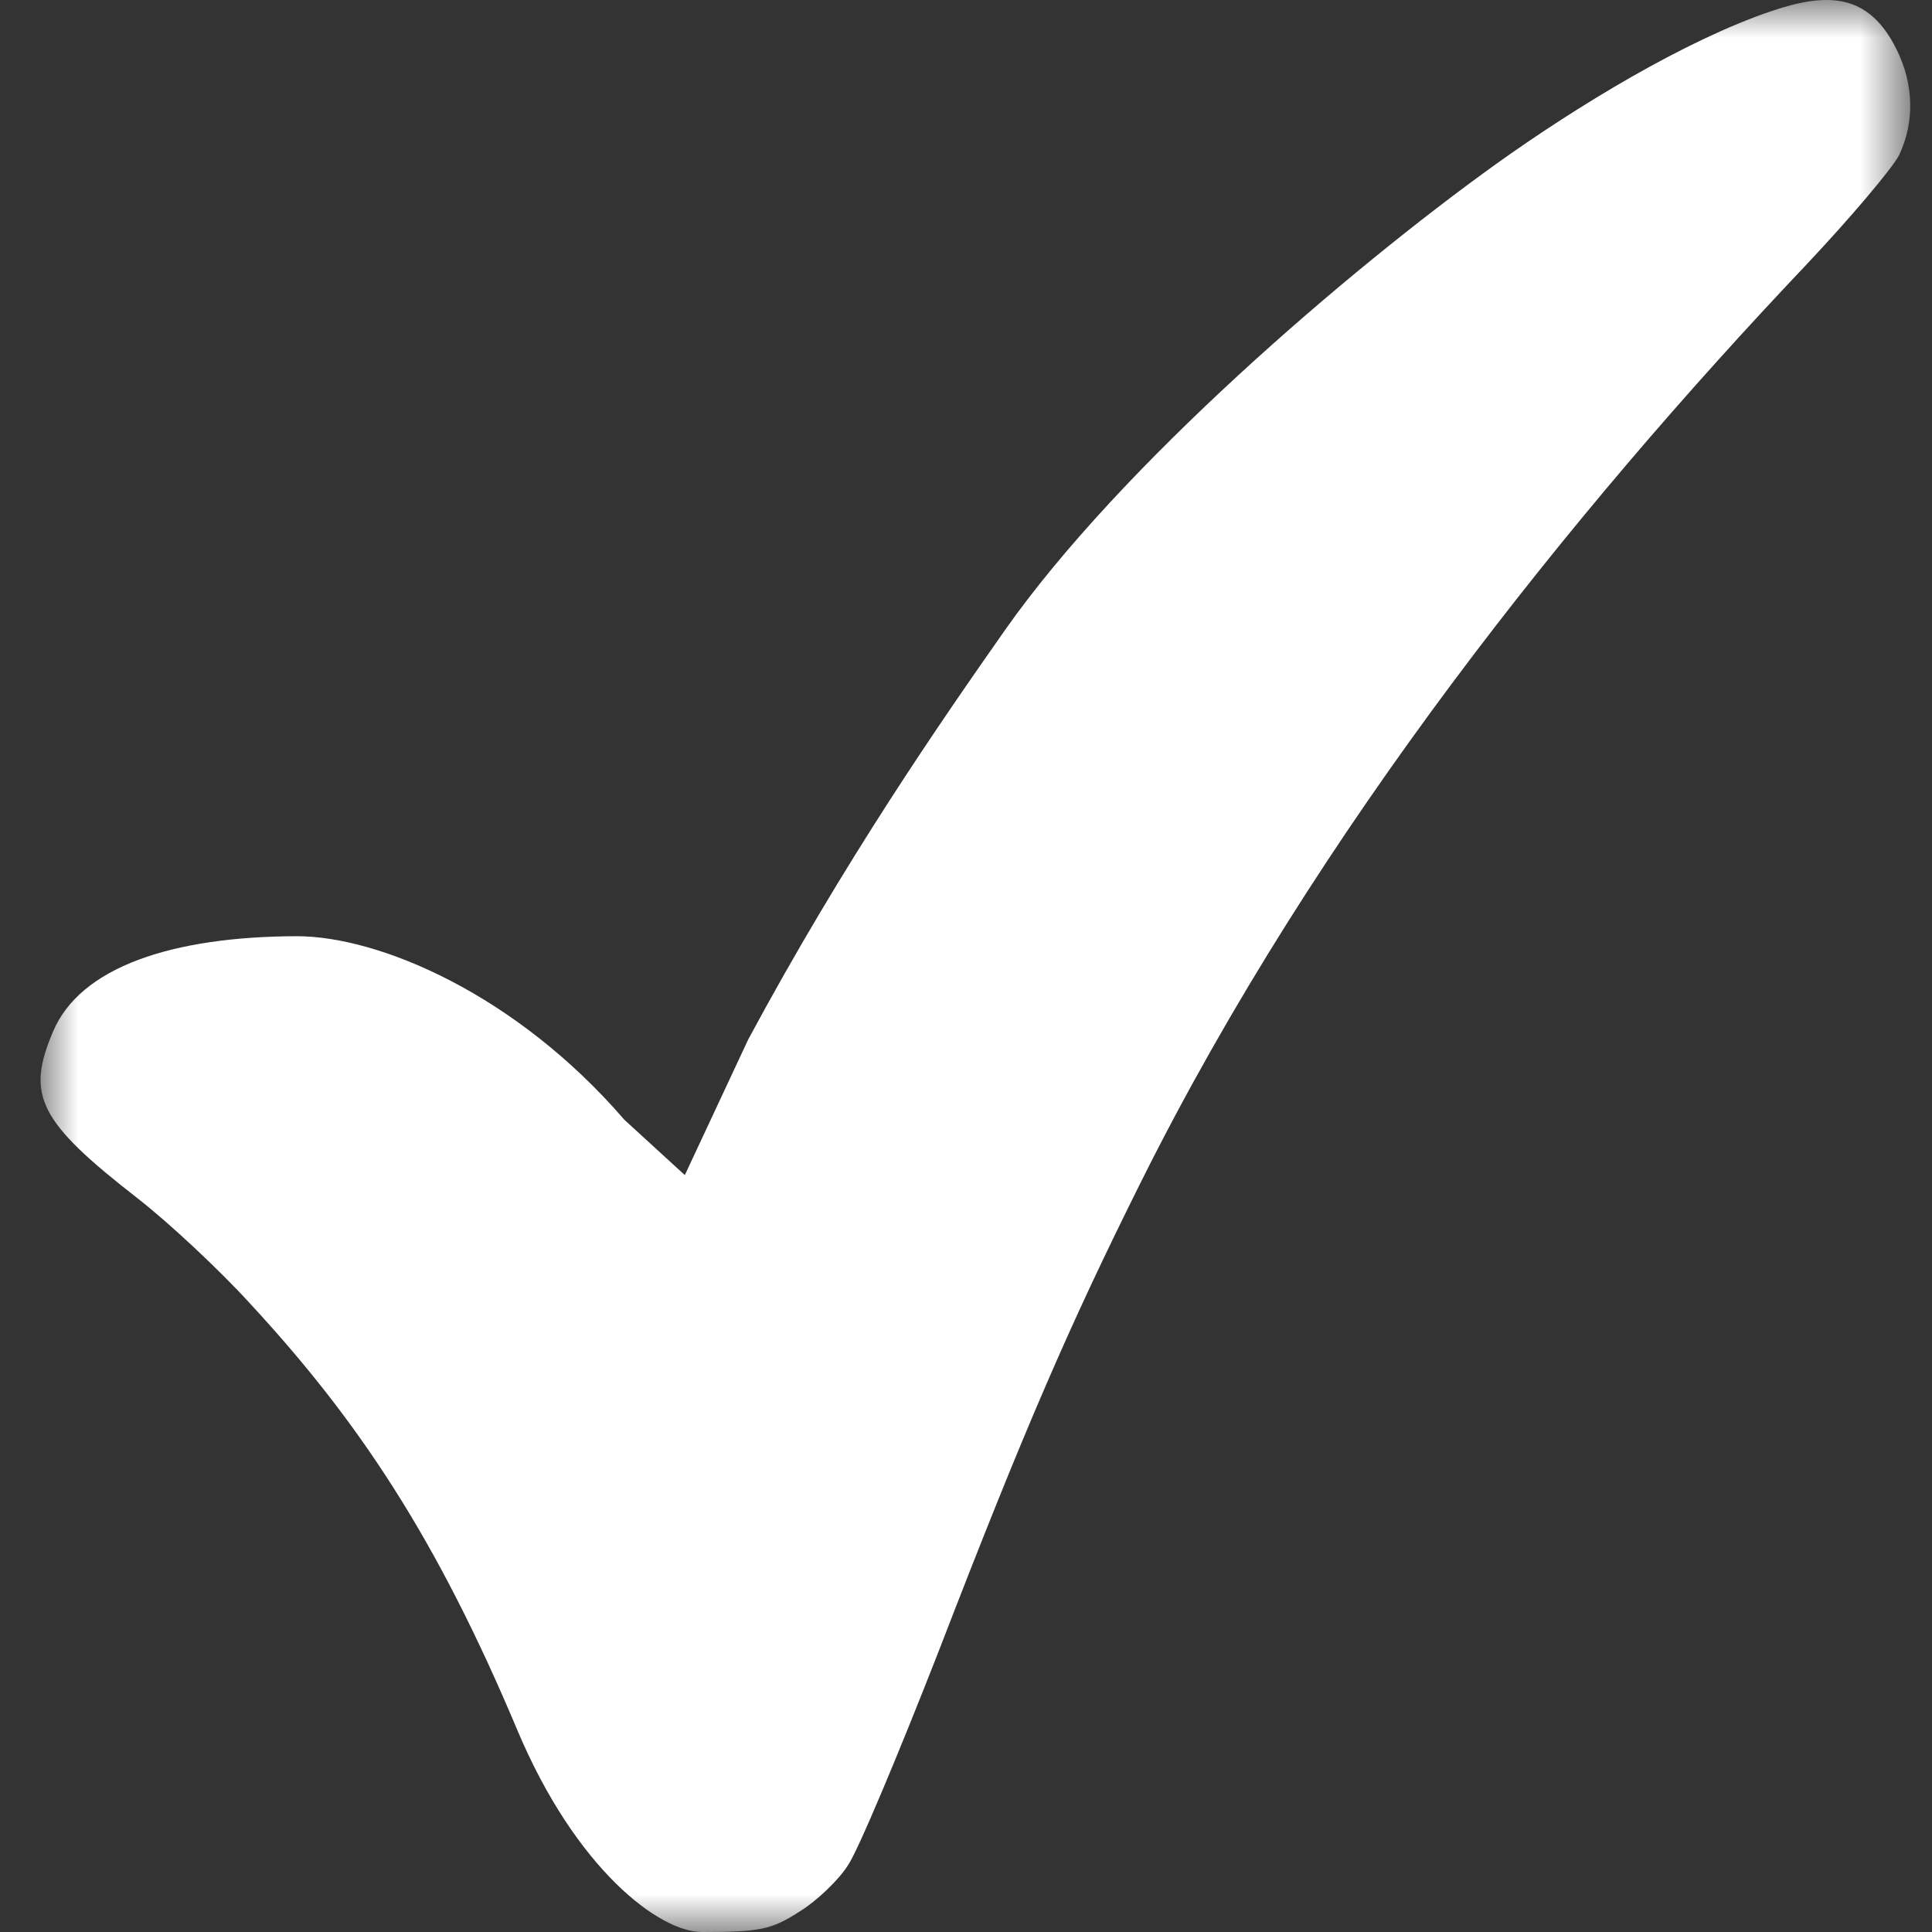 <svg width="26" height="26" viewBox="0 0 26 26" xmlns="http://www.w3.org/2000/svg" xmlns:xlink="http://www.w3.org/1999/xlink">
    <rect x="0" y="0" width="26" height="26" fill="#333333" stroke="none"/>
    <defs>
        <path id="ljpfvmg92a" d="M0 0h25.161v26H0z"/>
    </defs>
    <g transform="translate(.546)" fill="none" fill-rule="evenodd">
        <mask id="ojzzbj7yvb" fill="#fff">
            <use xlink:href="#ljpfvmg92a"/>
        </mask>
        <path d="M23.279.154c-1.146.39-2.594 1.267-3.694 2.055-1.99 1.429-5.047 4.053-6.606 6.27-.863 1.23-2.162 3.103-3.456 5.51l-.853 1.825-.814-.745c-1.458-1.691-3.304-2.472-4.412-2.47-1.67.005-2.91.413-3.277 1.285-.366.861-.192 1.208 1.147 2.249.404.315 1.082.945 1.504 1.408 1.468 1.587 2.513 3.163 3.596 5.737C7.199 25.146 8.322 26 8.9 26c.78 0 .935-.031 1.311-.273.239-.147.532-.431.651-.62.129-.179.68-1.492 1.23-2.9 1.155-2.995 1.76-4.383 2.724-6.316 2.367-4.74 5.801-9.01 8.929-12.31.605-.641 1.174-1.314 1.266-1.493.21-.441.201-.956-.037-1.429-.376-.756-.932-.765-1.695-.505" fill="#FFF" mask="url(#ojzzbj7yvb)"/>
    </g>
</svg>
